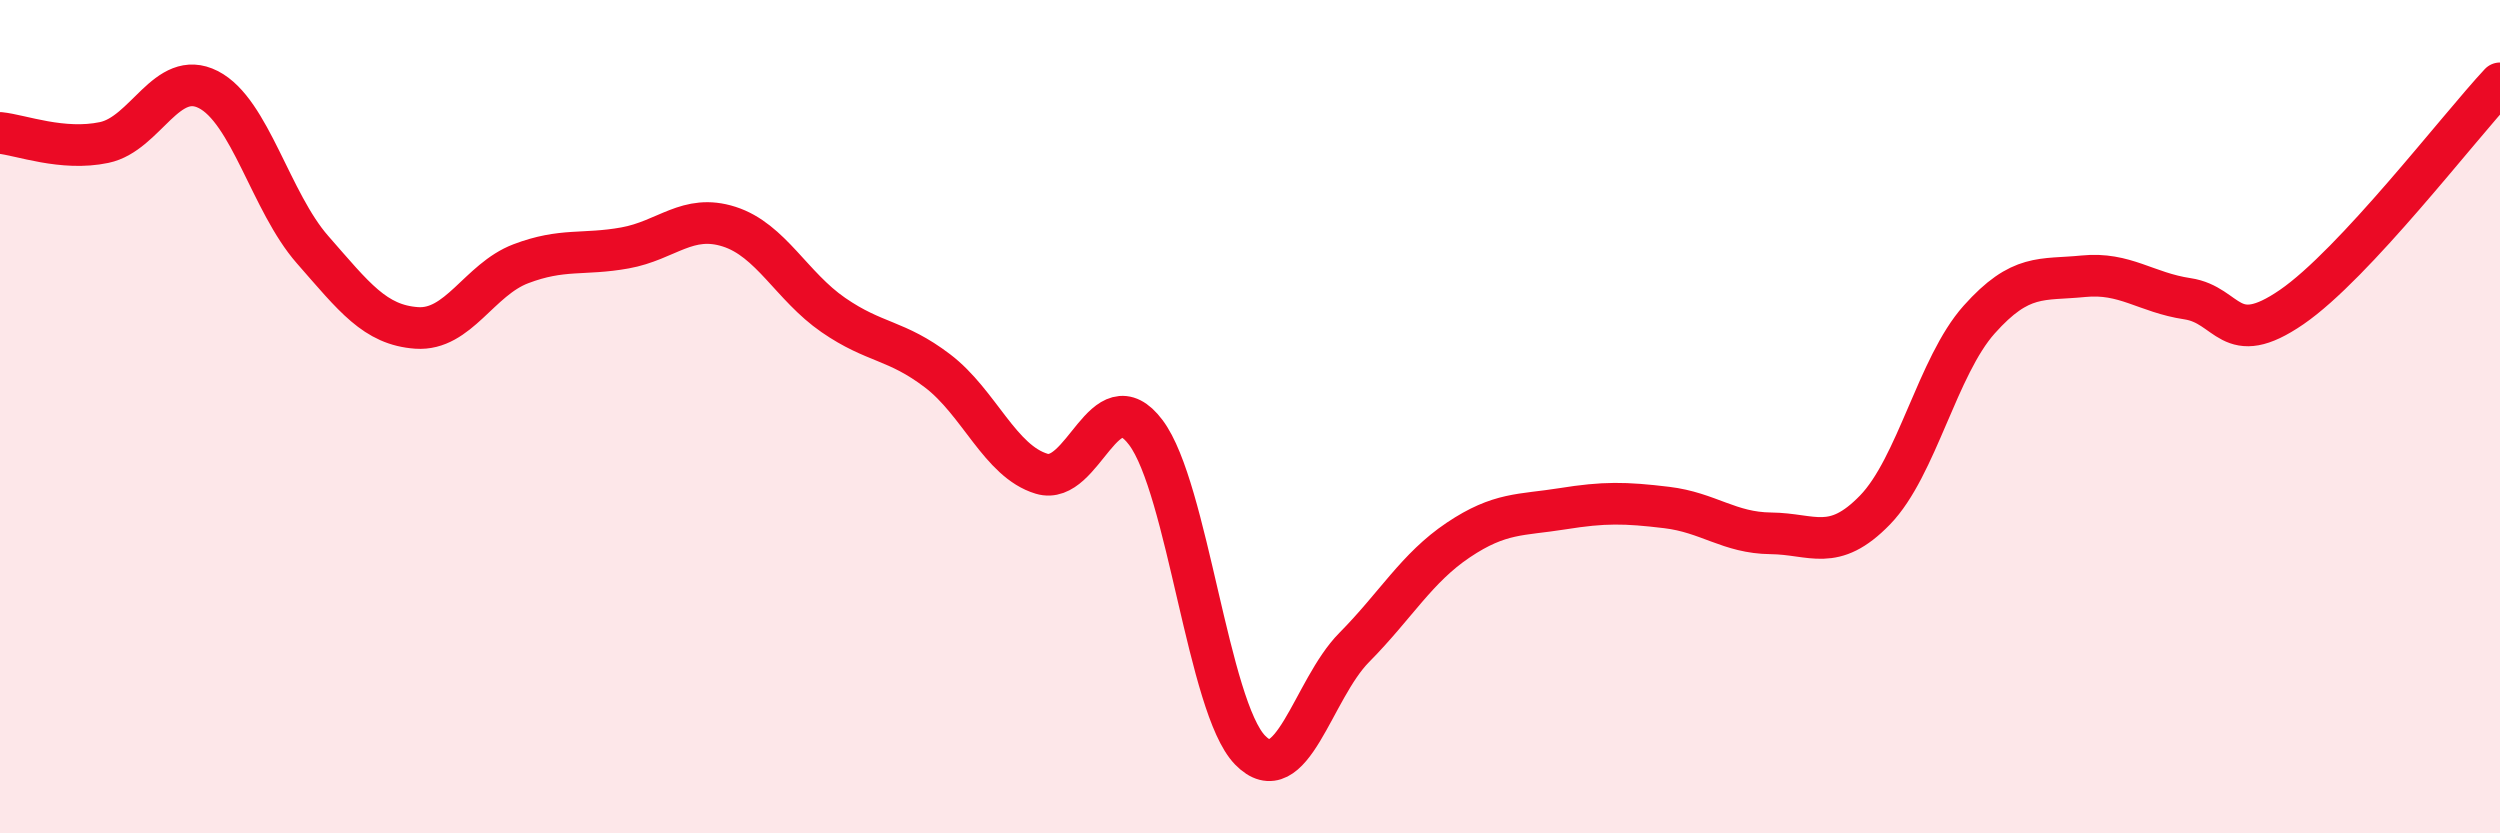 
    <svg width="60" height="20" viewBox="0 0 60 20" xmlns="http://www.w3.org/2000/svg">
      <path
        d="M 0,3.19 C 0.5,3.24 1.5,3.63 2.5,3.42 C 3.5,3.21 4,1.64 5,2.15 C 6,2.66 6.5,4.85 7.5,5.99 C 8.5,7.13 9,7.8 10,7.87 C 11,7.94 11.5,6.71 12.5,6.33 C 13.5,5.95 14,6.13 15,5.95 C 16,5.77 16.5,5.12 17.5,5.44 C 18.5,5.76 19,6.87 20,7.56 C 21,8.25 21.5,8.14 22.5,8.9 C 23.5,9.66 24,11.07 25,11.37 C 26,11.67 26.5,9.05 27.5,10.38 C 28.5,11.71 29,16.97 30,18 C 31,19.03 31.5,16.55 32.5,15.54 C 33.5,14.53 34,13.63 35,12.96 C 36,12.29 36.5,12.37 37.5,12.21 C 38.5,12.05 39,12.06 40,12.18 C 41,12.3 41.5,12.79 42.5,12.8 C 43.5,12.81 44,13.27 45,12.24 C 46,11.21 46.5,8.79 47.5,7.67 C 48.5,6.55 49,6.73 50,6.63 C 51,6.53 51.5,7.02 52.5,7.17 C 53.5,7.32 53.5,8.4 55,7.37 C 56.5,6.34 59,3.07 60,2L60 20L0 20Z"
        fill="#EB0A25"
        opacity="0.1"
        stroke-linecap="round"
        stroke-linejoin="round"
      />
      <path
        d="M 0,3.19 C 0.5,3.24 1.5,3.63 2.5,3.42 C 3.5,3.21 4,1.64 5,2.15 C 6,2.66 6.5,4.85 7.5,5.99 C 8.5,7.13 9,7.8 10,7.87 C 11,7.94 11.5,6.71 12.5,6.33 C 13.5,5.95 14,6.13 15,5.95 C 16,5.77 16.5,5.12 17.5,5.44 C 18.5,5.76 19,6.87 20,7.56 C 21,8.25 21.5,8.14 22.5,8.9 C 23.5,9.66 24,11.07 25,11.37 C 26,11.67 26.5,9.05 27.5,10.38 C 28.5,11.71 29,16.97 30,18 C 31,19.03 31.5,16.55 32.5,15.54 C 33.5,14.53 34,13.63 35,12.96 C 36,12.29 36.5,12.37 37.5,12.21 C 38.5,12.05 39,12.06 40,12.18 C 41,12.3 41.5,12.79 42.5,12.8 C 43.5,12.81 44,13.27 45,12.24 C 46,11.21 46.5,8.79 47.5,7.67 C 48.5,6.55 49,6.73 50,6.63 C 51,6.53 51.5,7.02 52.5,7.17 C 53.5,7.32 53.5,8.4 55,7.37 C 56.5,6.34 59,3.07 60,2"
        stroke="#EB0A25"
        stroke-width="1"
        fill="none"
        stroke-linecap="round"
        stroke-linejoin="round"
      />
    </svg>
  